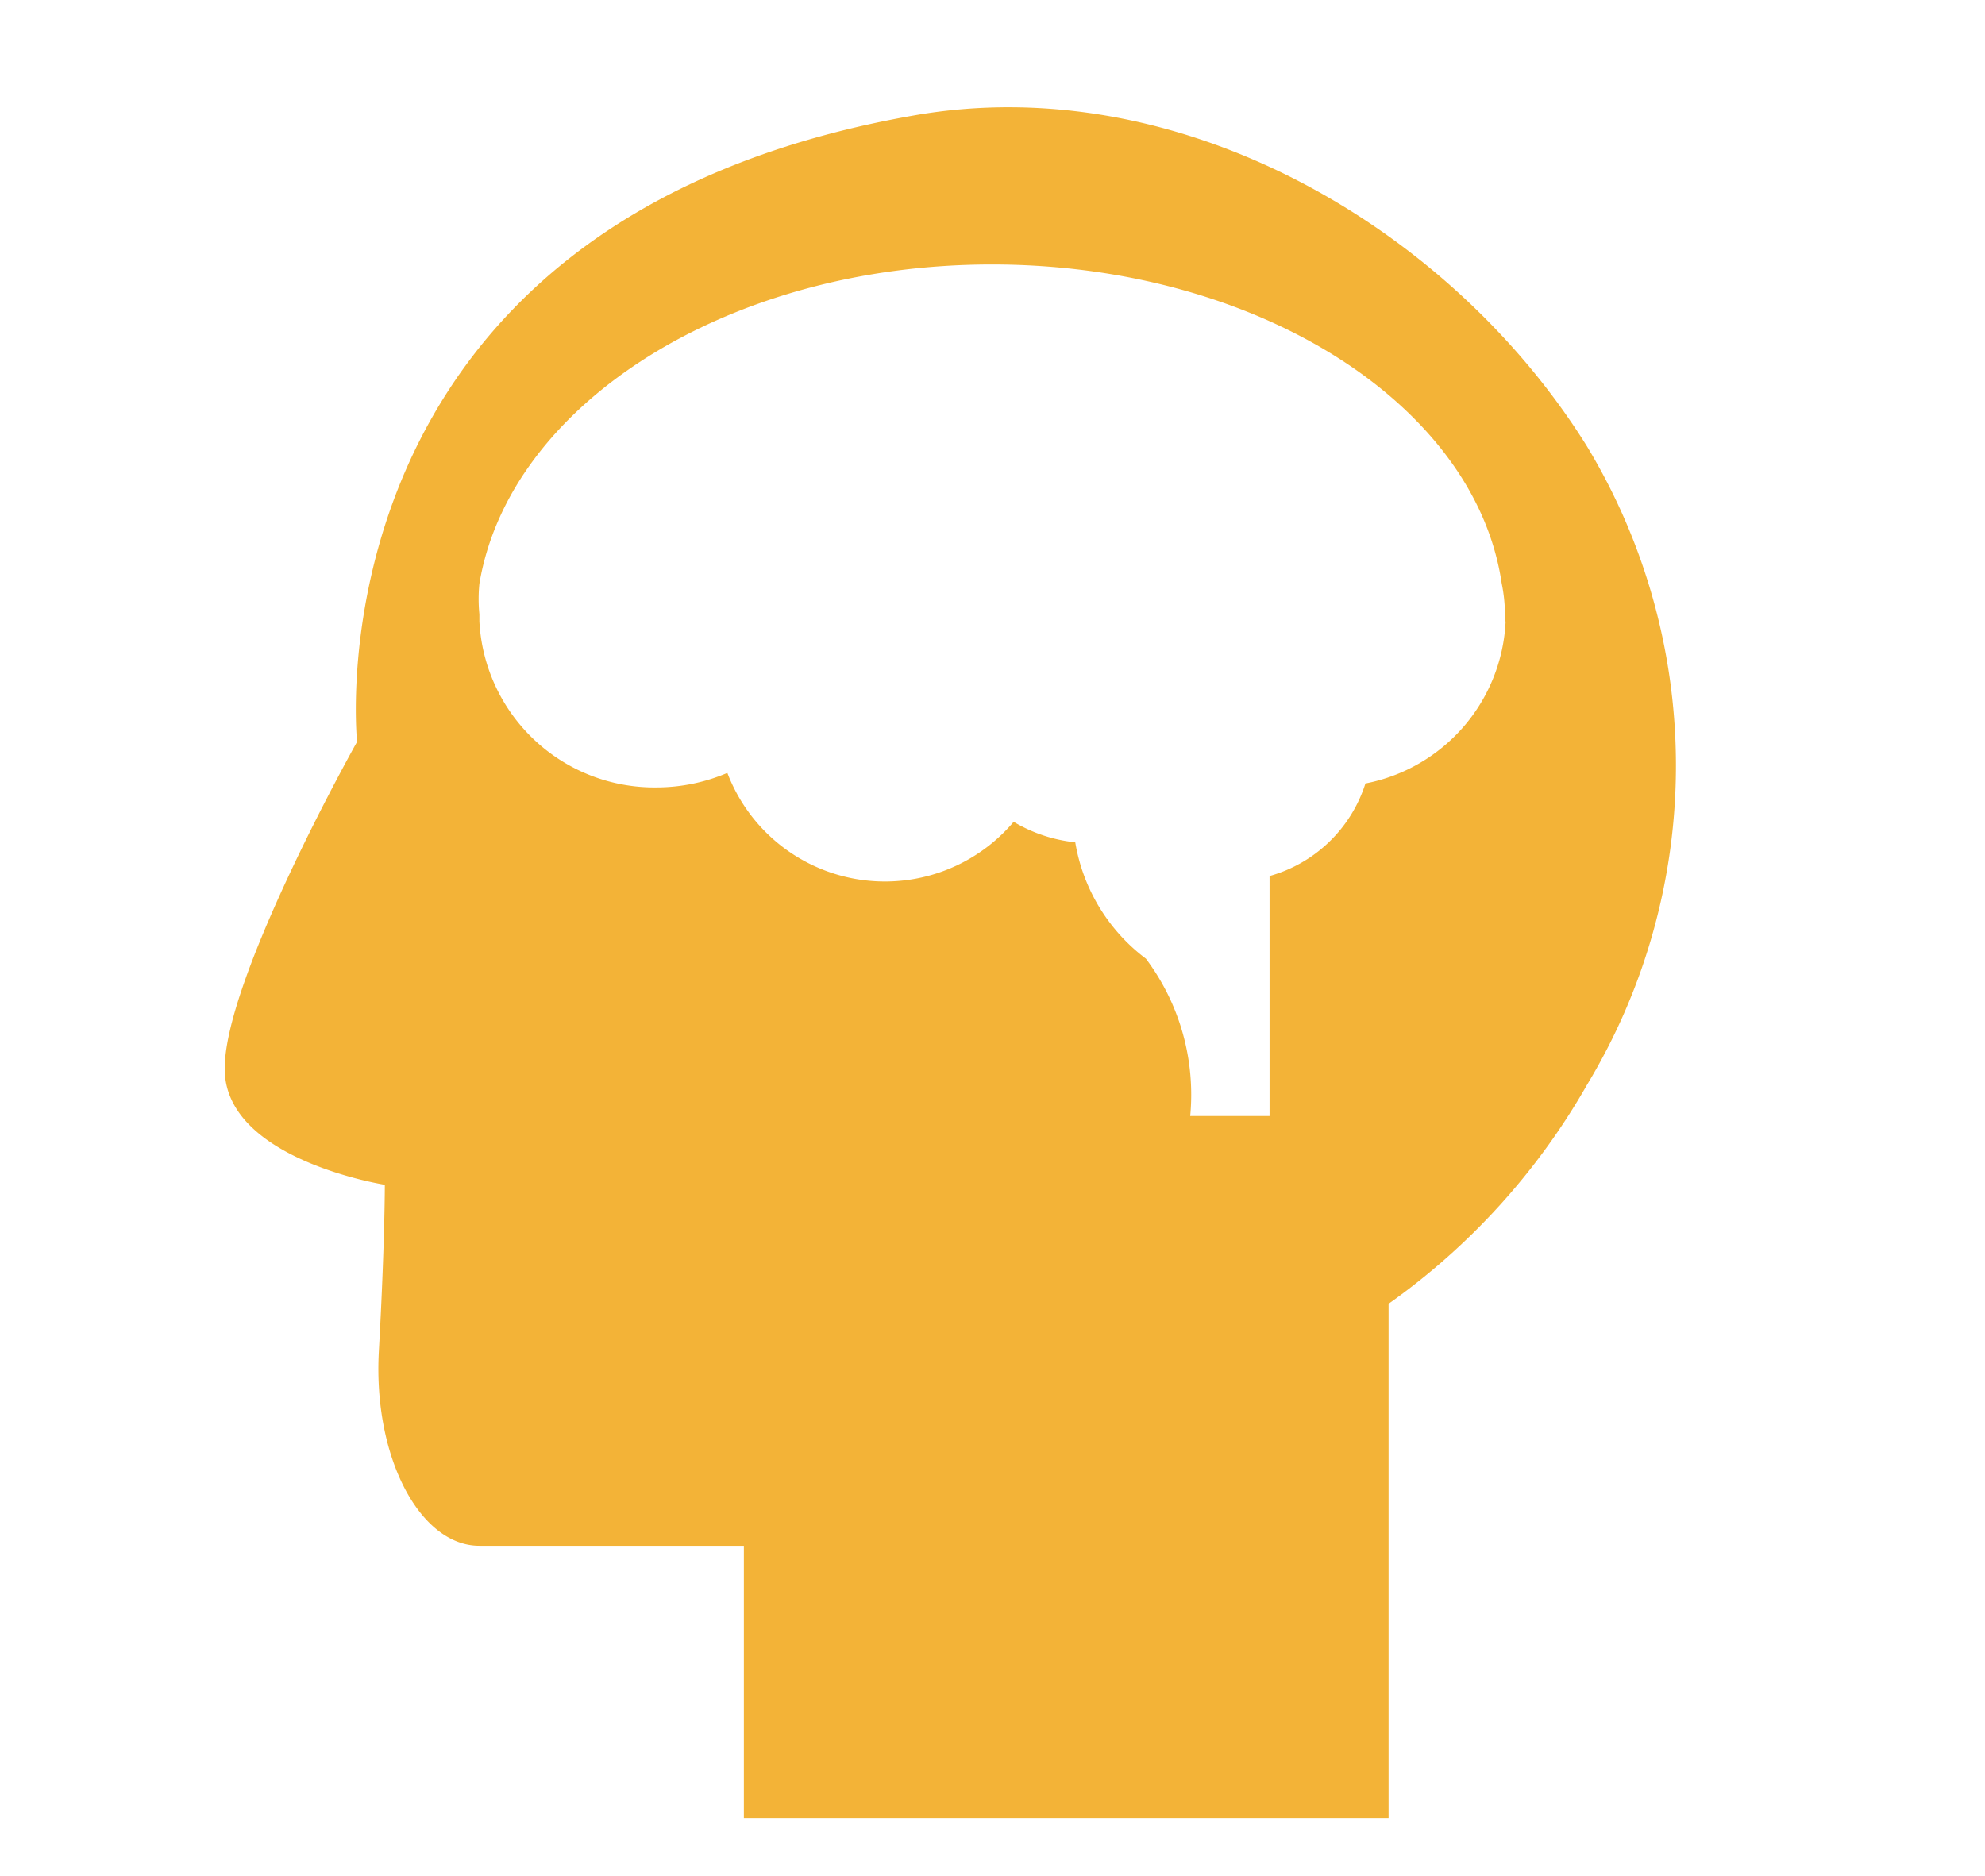 <svg id="レイヤー_9" data-name="レイヤー 9" xmlns="http://www.w3.org/2000/svg" viewBox="0 0 30.02 28.37"><defs><style>.cls-1{fill:#f3b337;}</style></defs><path class="cls-1" d="M24,6.75c-2.06-3.31-6.17-5.72-10.2-5-9.22,1.63-8.4,9.47-8.4,9.47s-2.06,3.67-2,5,2.42,1.7,2.42,1.7,0,.9-.09,2.51.62,2.95,1.52,2.95h4V27.5H21V19.72a10.3,10.3,0,0,0,3-3.31A9.34,9.34,0,0,0,24,6.75M22.77,9.4h0a2.62,2.62,0,0,1-2.12,2.45,2.12,2.12,0,0,1-1.45,1.4v3.63H18a3.43,3.43,0,0,0-.67-2.38,2.77,2.77,0,0,1-1.07-1.77l-.08,0a2.27,2.27,0,0,1-.85-.3A2.55,2.55,0,0,1,11,11.69a2.73,2.73,0,0,1-1.07.22A2.65,2.65,0,0,1,7.25,9.4h0V9.29a2.32,2.32,0,0,1,0-.46C7.7,6.12,11,4,15,4s7.31,2.11,7.71,4.82a2.4,2.4,0,0,1,.05.46V9.4Z"/></svg>
